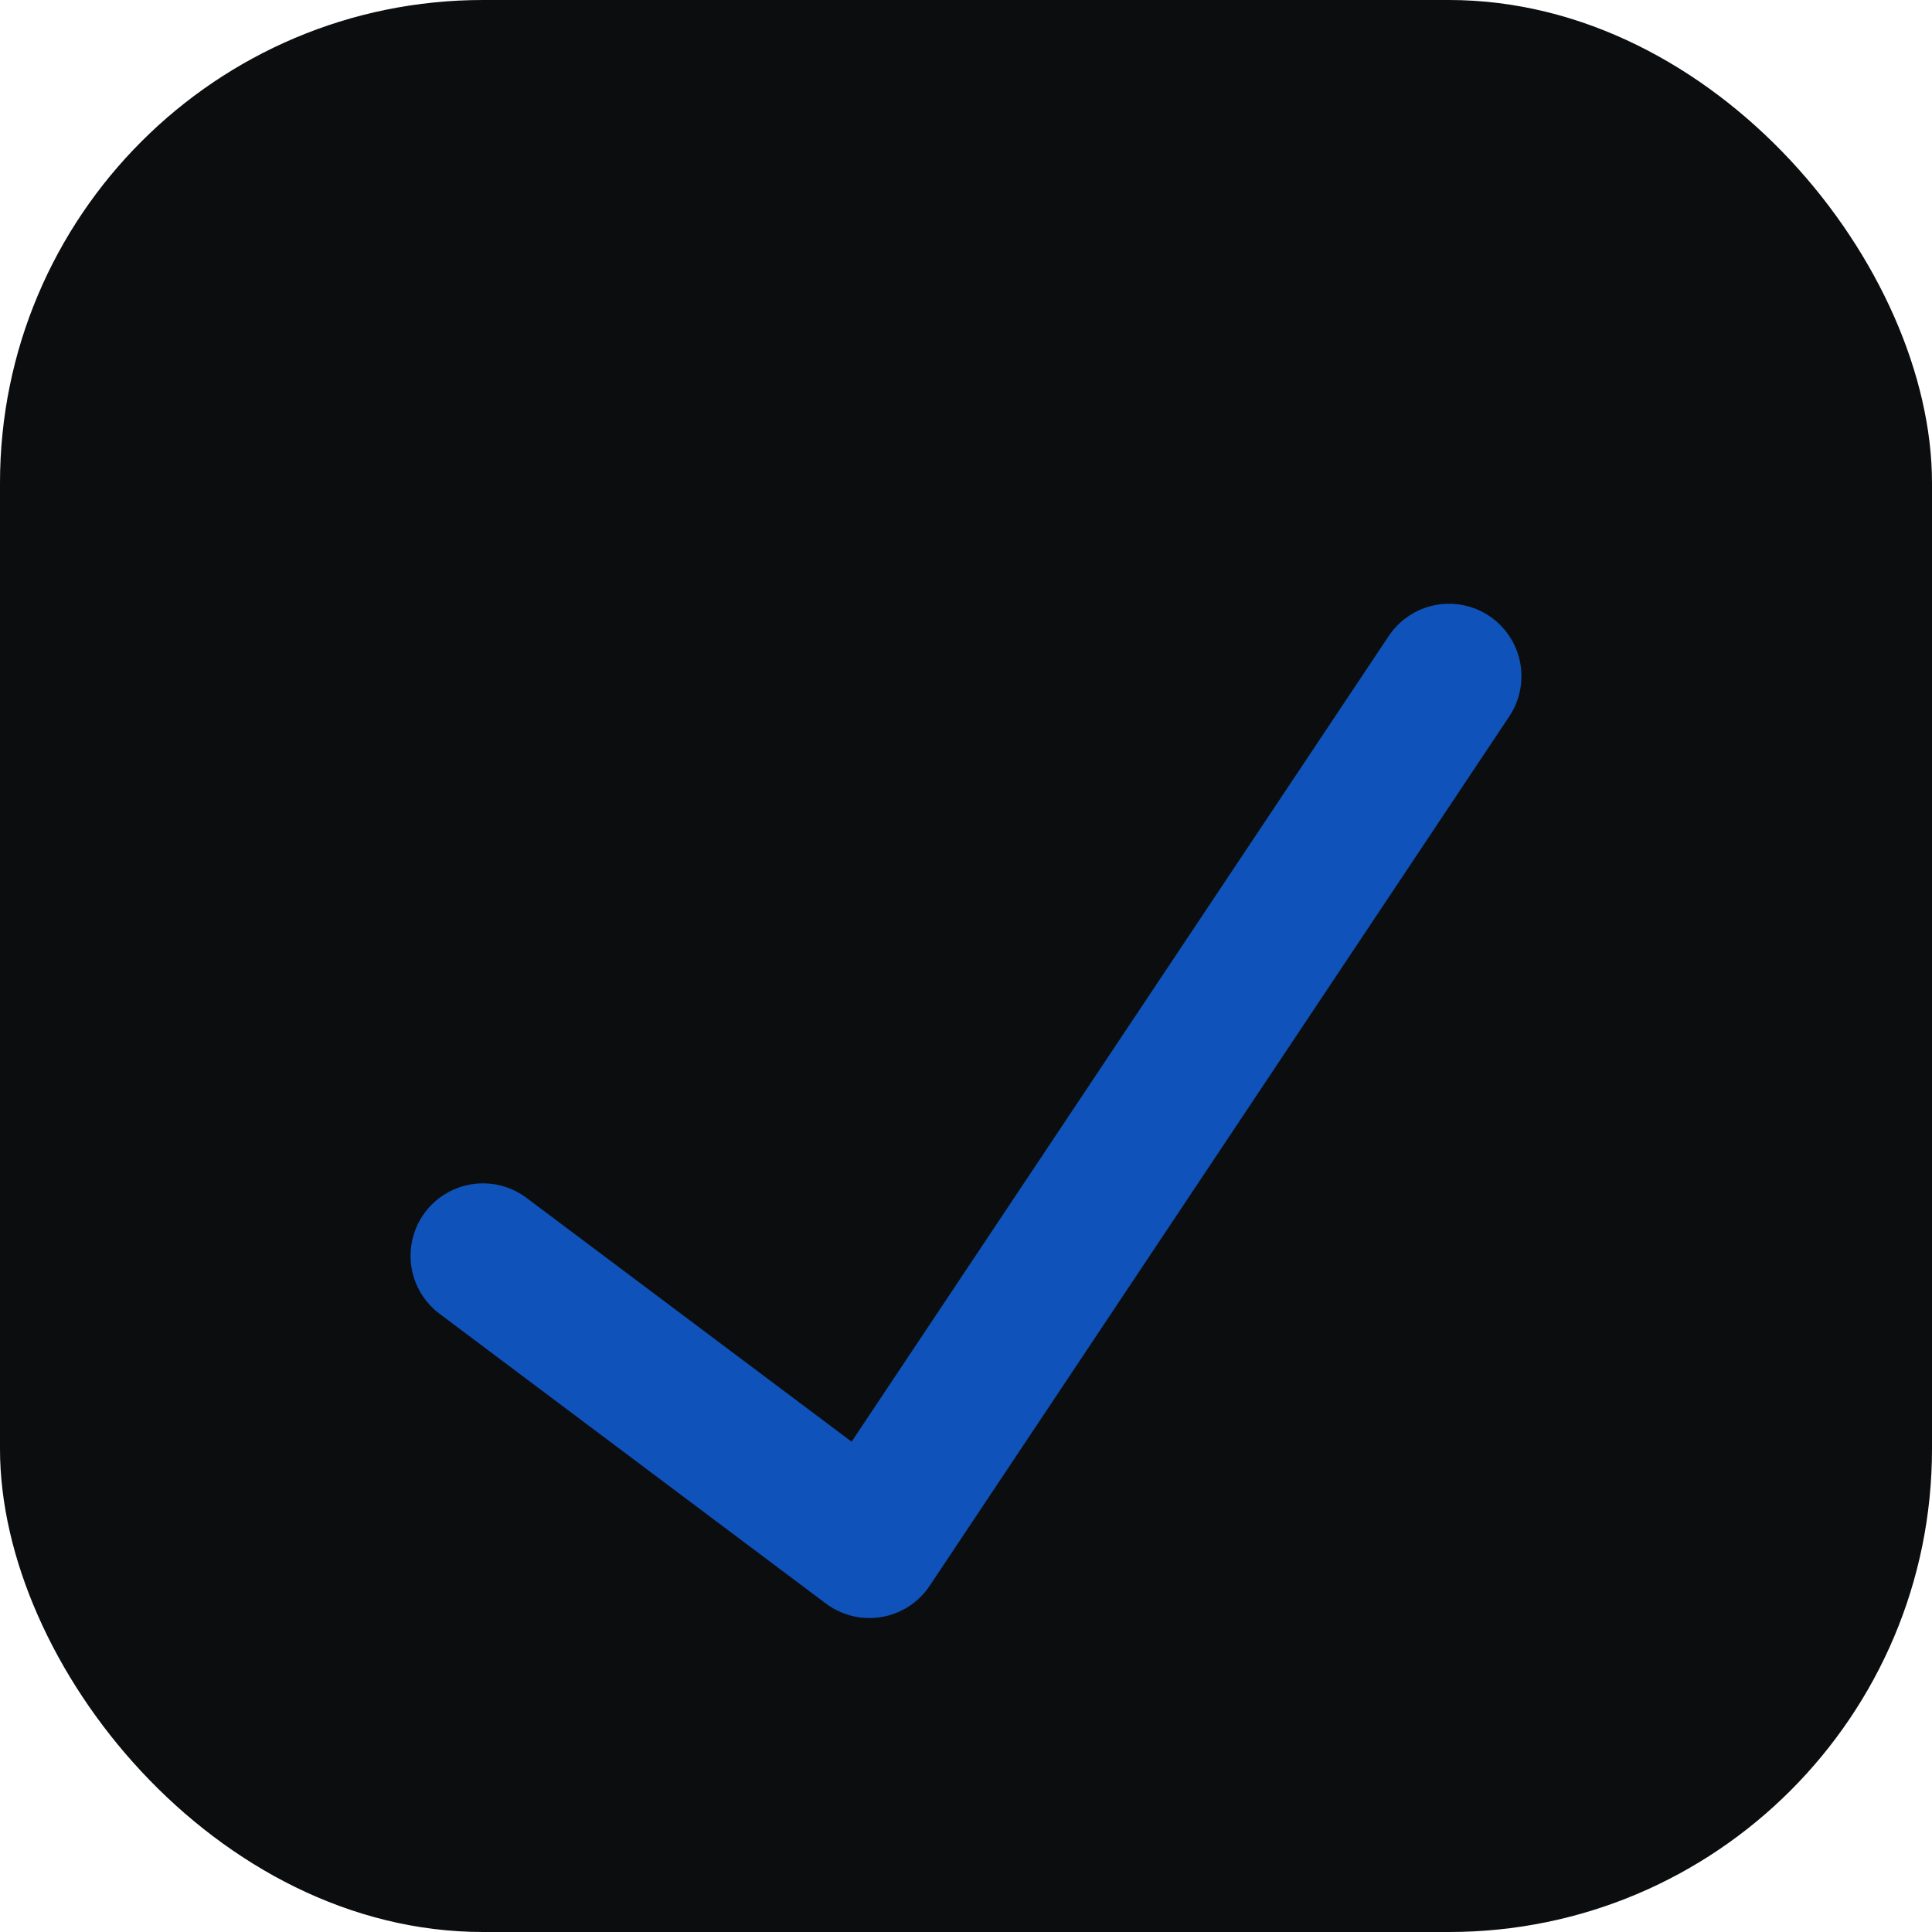 
              <svg xmlns="http://www.w3.org/2000/svg" viewBox="0 0 40 40"><rect width="40" height="40" rx="10" fill="#0B0D0F"/><path d="M10 26l8 6 12-18" stroke="#0F52BA" stroke-width="3" fill="none" stroke-linecap="round" stroke-linejoin="round"/></svg>